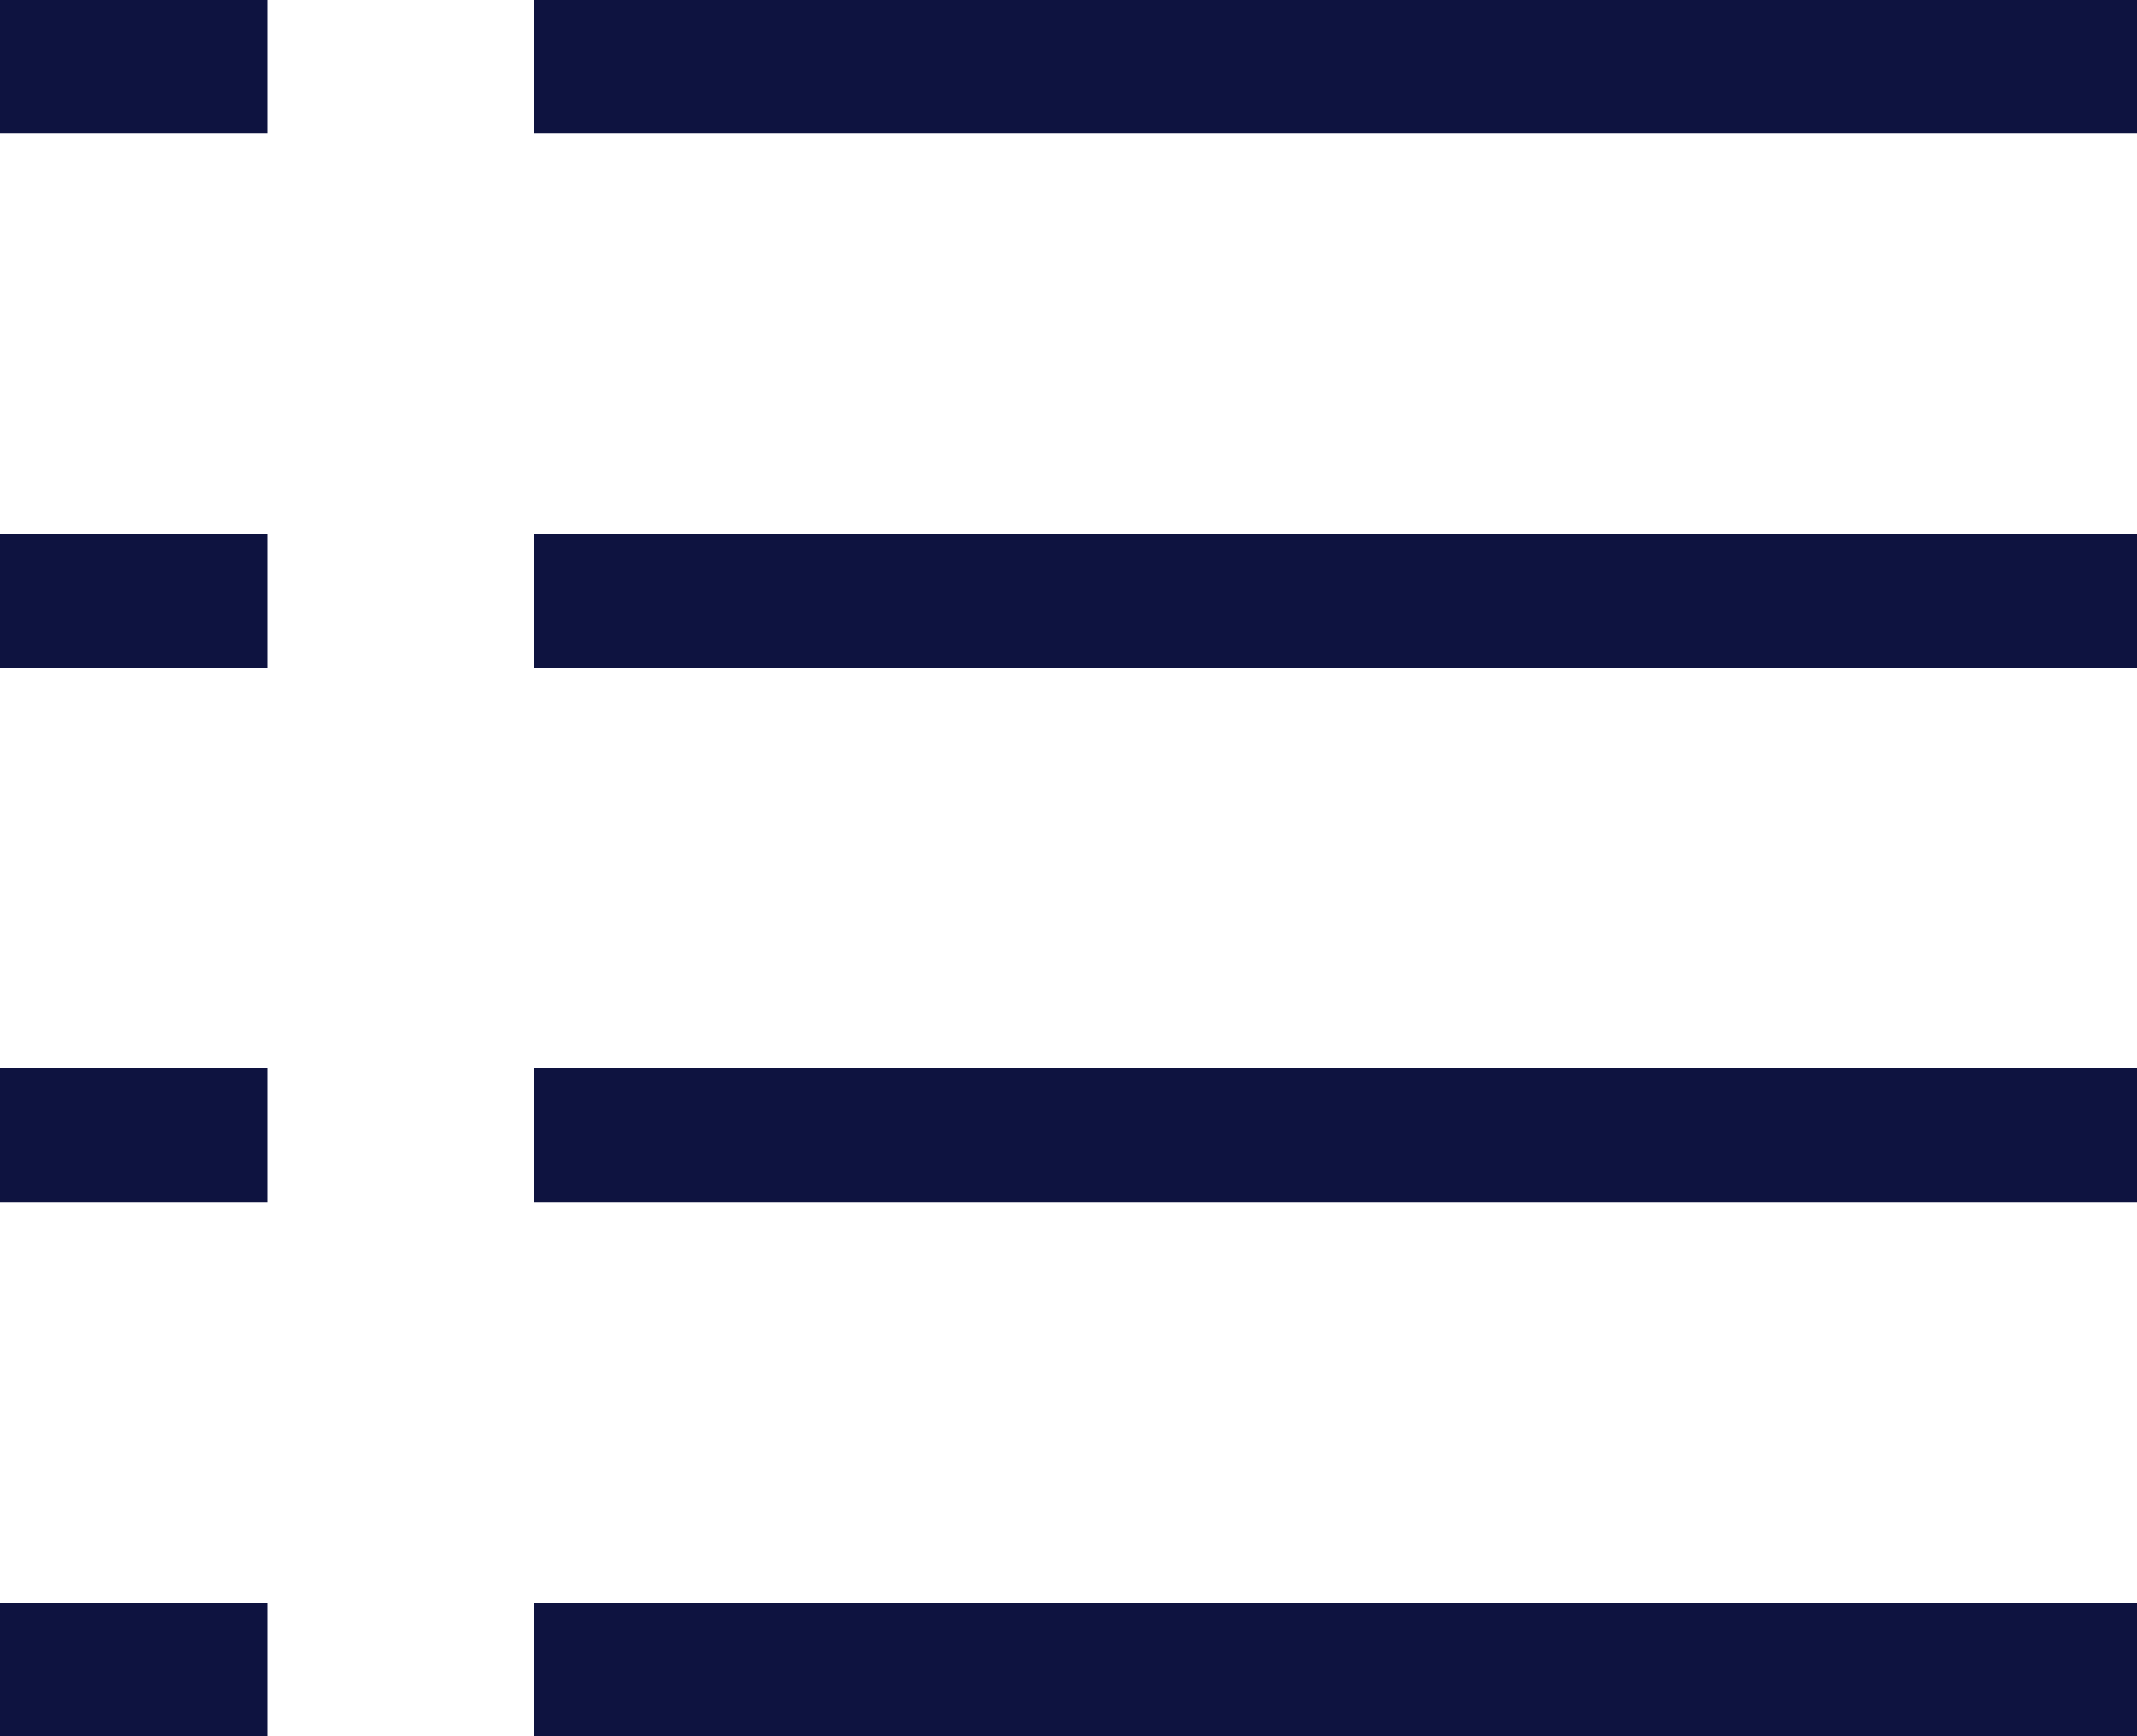 <svg xmlns="http://www.w3.org/2000/svg" width="16" height="13" viewBox="0 0 16 13"><g transform="translate(-360.5 -759)"><line x2="12" transform="translate(364.5 759.5)" fill="none" stroke="#0e1340" stroke-width="1"/><line x2="12" transform="translate(364.5 763.5)" fill="none" stroke="#0e1340" stroke-width="1"/><line x2="12" transform="translate(364.5 767.5)" fill="none" stroke="#0e1340" stroke-width="1"/><line x2="12" transform="translate(364.5 771.5)" fill="none" stroke="#0e1340" stroke-width="1"/><line x2="2" transform="translate(360.5 759.5)" fill="none" stroke="#0e1340" stroke-width="1"/><line x2="2" transform="translate(360.5 763.5)" fill="none" stroke="#0e1340" stroke-width="1"/><line x2="2" transform="translate(360.5 767.5)" fill="none" stroke="#0e1340" stroke-width="1"/><line x2="2" transform="translate(360.5 771.5)" fill="none" stroke="#0e1340" stroke-width="1"/></g></svg>